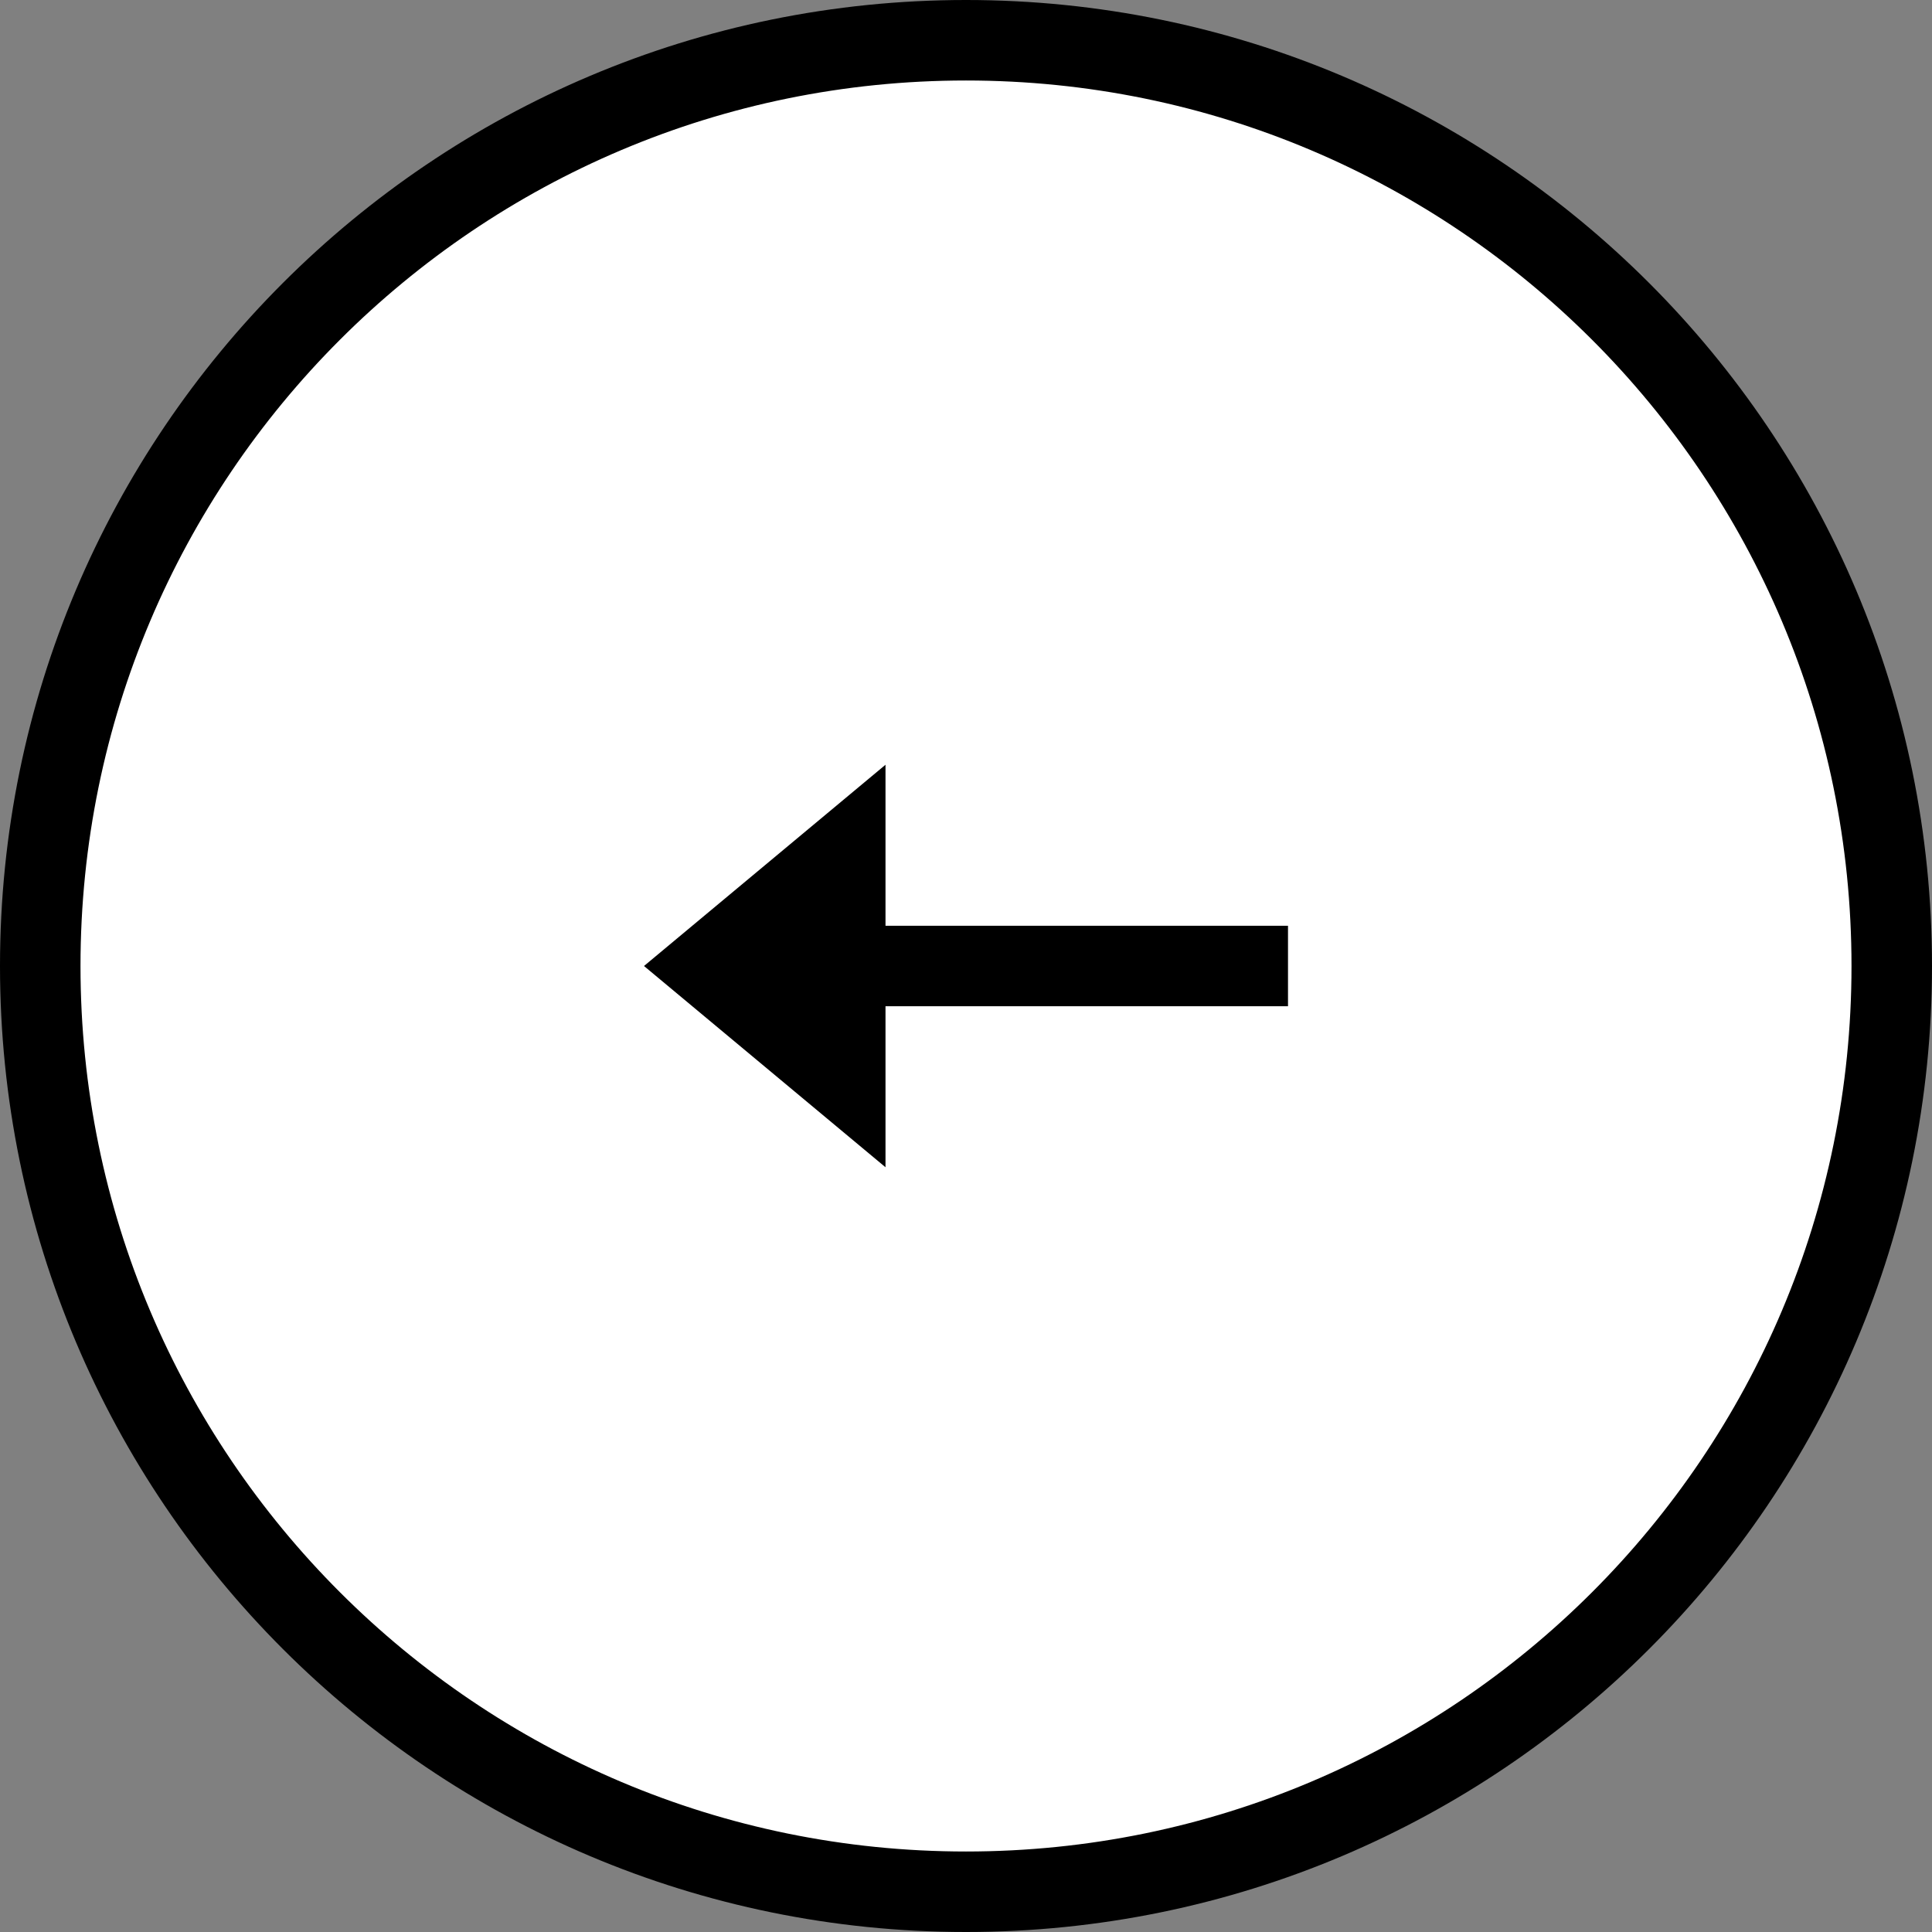 <svg width="48" height="48" viewBox="0 0 48 48" fill="none" xmlns="http://www.w3.org/2000/svg">
<rect x="0" y="0" width="48" height="48" fill="#808080" stroke="none"/>
<g clip-path="url(#clip0_1445_72661)">
<path d="M24 1C36.703 1 47 11.297 47 24C47 36.703 36.703 47 24 47C11.297 47 1 36.703 1 24C1 11.297 11.297 1 24 1Z" fill="white" stroke="black" stroke-width="2"/>
<path d="M22 25H32V23H22V19L16 24L22 29V25Z" fill="black"/>
</g>
<defs>
<clipPath id="clip0_1445_72661">
<rect width="48" height="48" fill="white" transform="matrix(0 -1 1 0 0 48)"/>
</clipPath>
</defs>
</svg>
